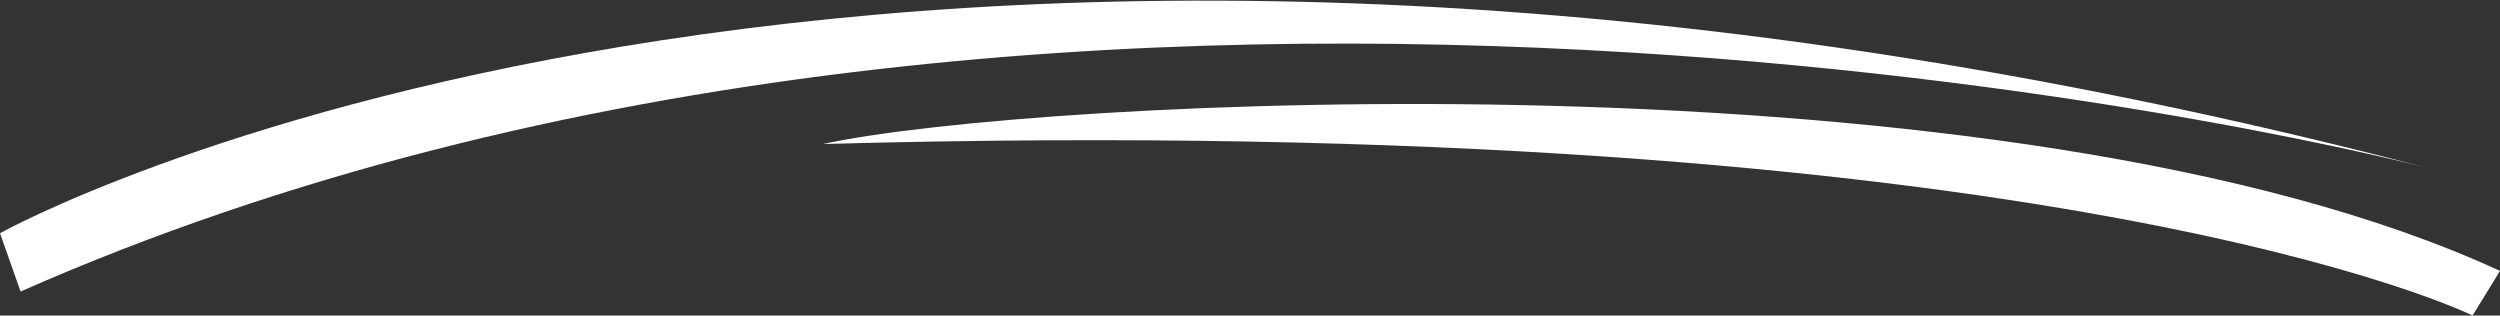 <svg version="1.1" xmlns="http://www.w3.org/2000/svg" xmlns:xlink="http://www.w3.org/1999/xlink" viewBox="0 0 72.9 9.2" xml:space="preserve"><rect x="0" y="0" width="72.9" height="9.2" fill="#333333" stroke="none"/><path style="fill:#FFFFFF;" d="M0.6,8.5L0,6.8c0,0,24.9-13.9,70.8-1.9C70.8,4.9,31.9-5.3,0.6,8.5"/><path style="fill:#FFFFFF;" d="M24,4.2c5.9-1.3,34.6-2.9,48.9,3.7l-0.8,1.3C72.1,9.2,60,3.2,24,4.2"/></svg>
